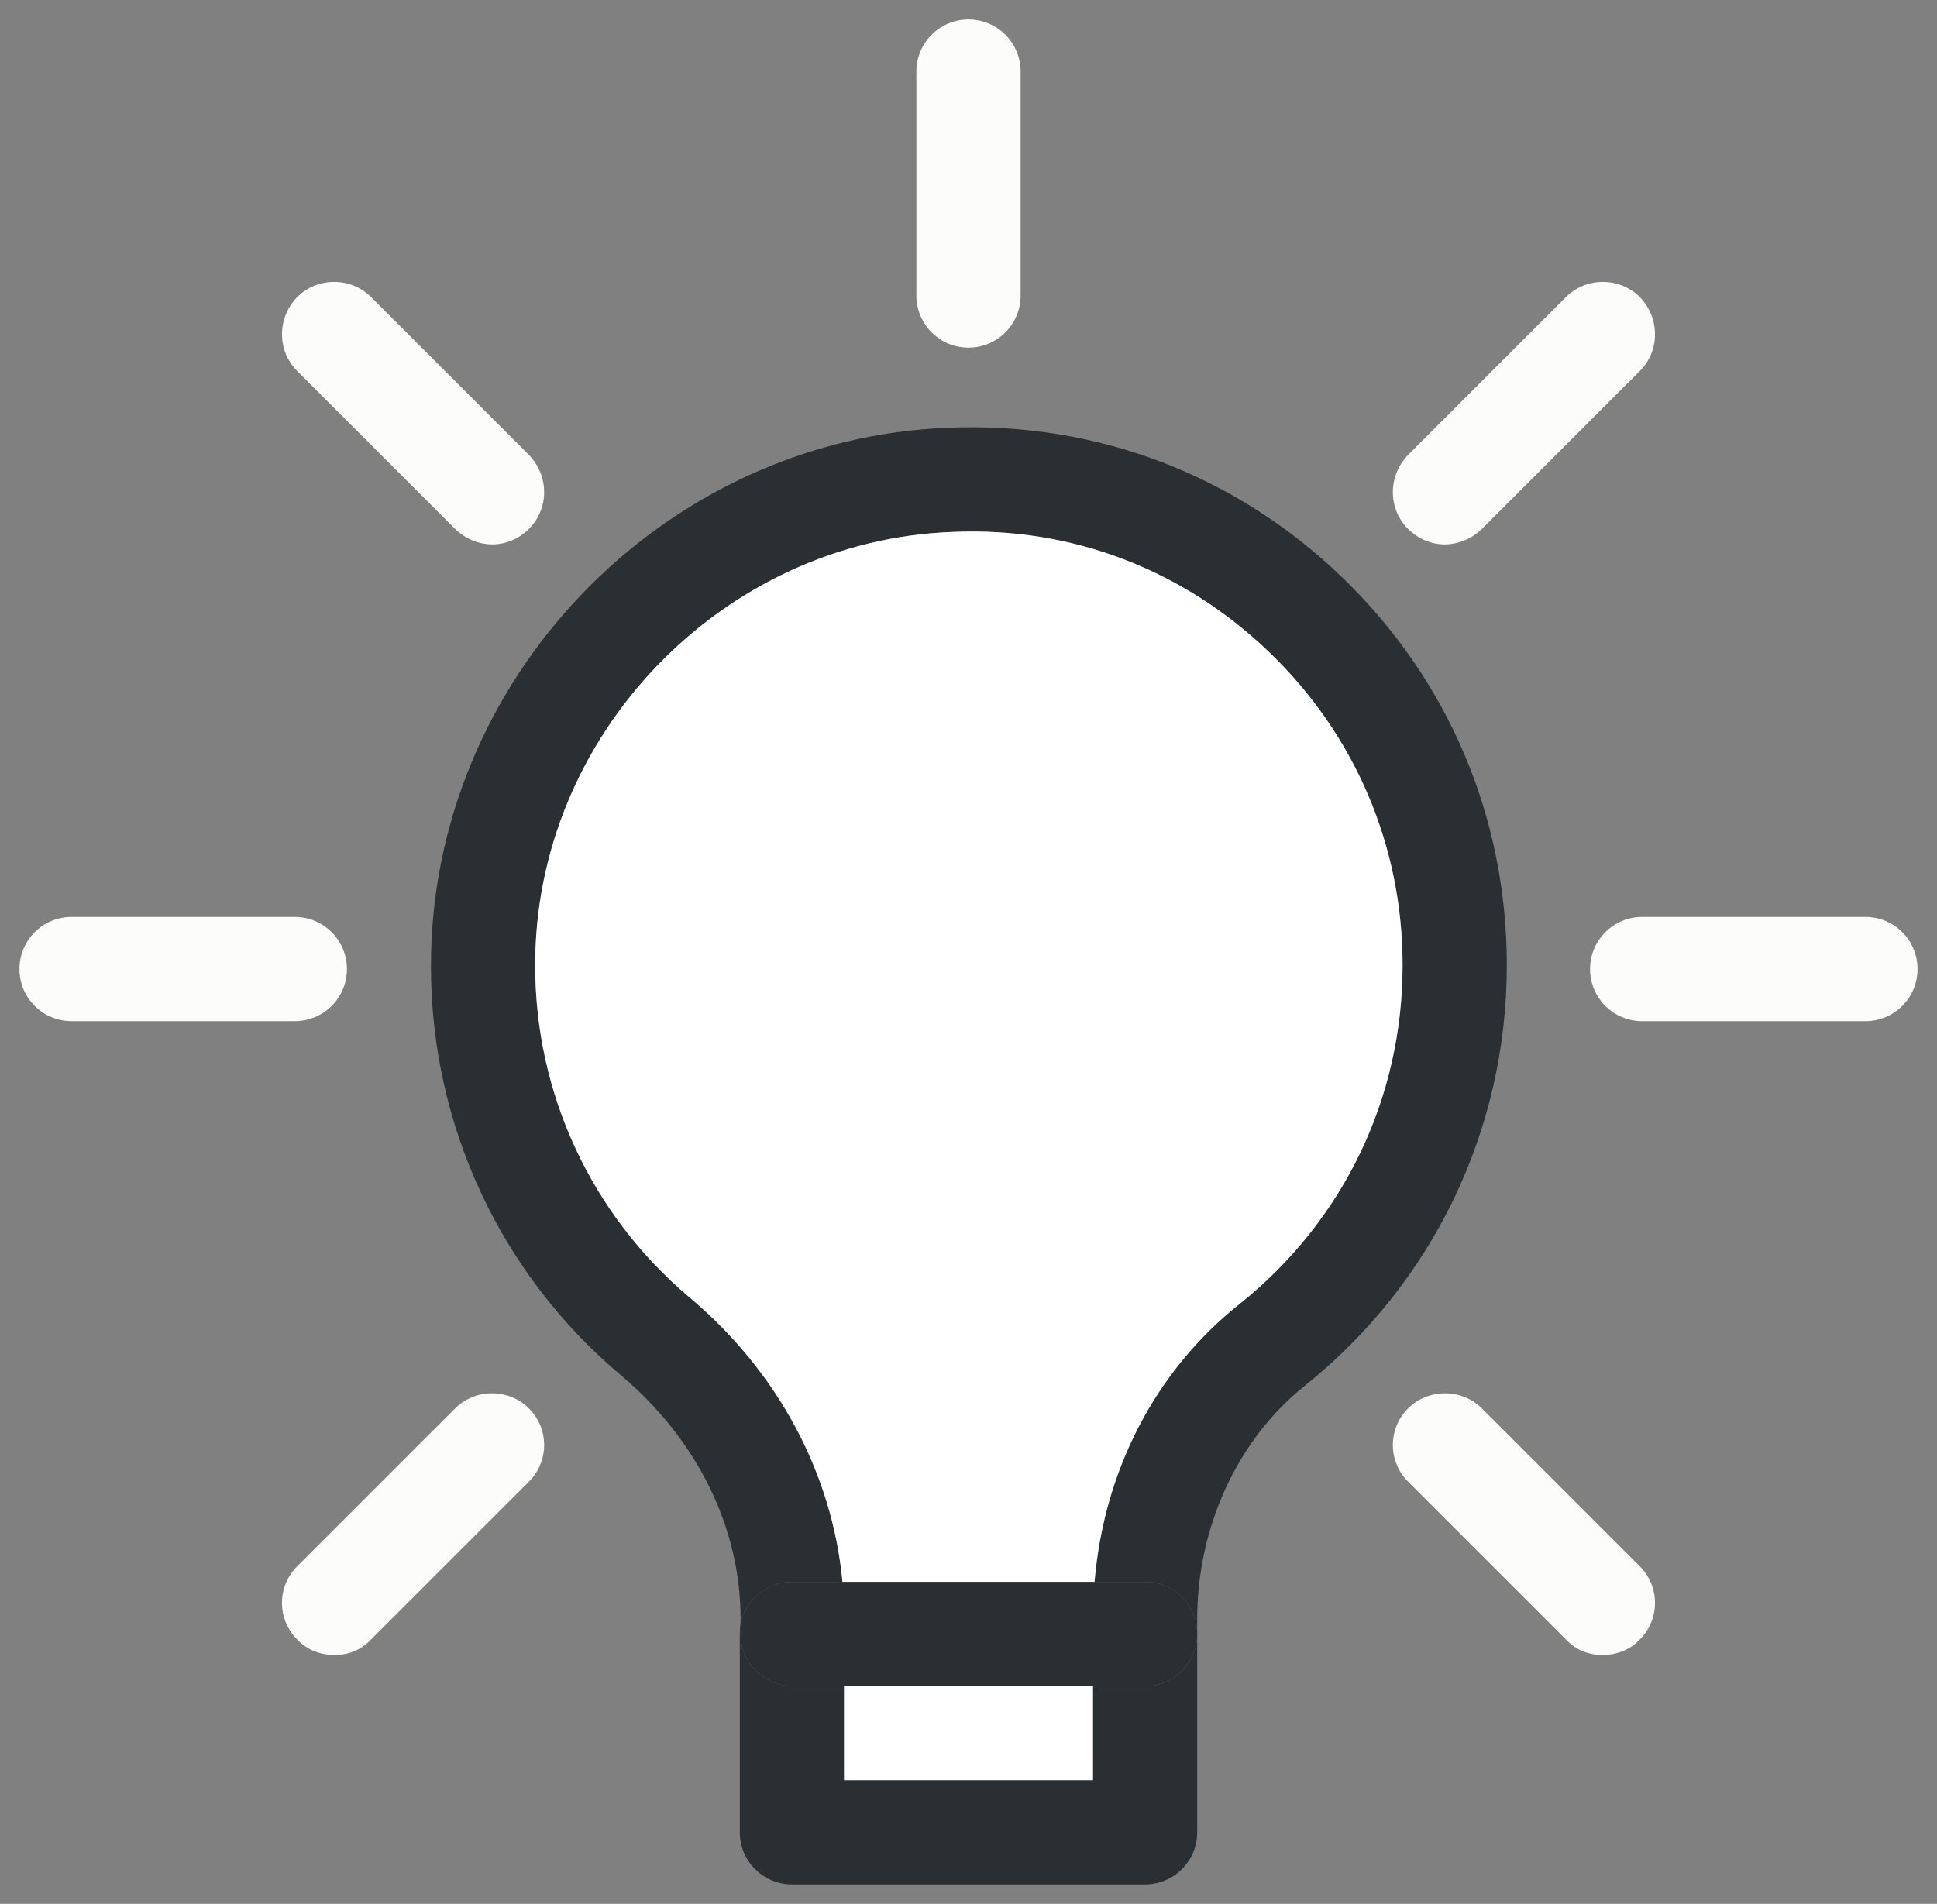 <?xml version="1.0" encoding="UTF-8"?>
<svg id="Layer_2" data-name="Layer 2" xmlns="http://www.w3.org/2000/svg" viewBox="0 0 24.9 24.48">
  <rect x="0" y="0" width="24.9" height="24.48" fill="#808080" stroke="none"/>
  <defs>
    <style>
      .cls-1 {
        fill: #292f33;
      }

      .cls-2 {
        fill: #fff;
      }

      .cls-3 {
        fill: #fcfcfa;
      }
    </style>
  </defs>
  <g id="Layer_1-2" data-name="Layer 1">
    <g>
      <path class="cls-3" d="M23.98,11.79c.37,0,.67.3.67.67s-.3.67-.67.67h-2.87c-.37,0-.67-.3-.67-.67s.3-.67.67-.67h2.87Z"/>
      <path class="cls-3" d="M21.08,3.82c.26.27.26.69,0,.95l-2.03,2.03c-.13.13-.31.2-.48.2s-.34-.07-.47-.2c-.26-.26-.26-.68,0-.95l2.03-2.03c.26-.26.69-.26.95,0Z"/>
      <path class="cls-3" d="M21.08,20.14c.26.26.26.68,0,.94-.13.14-.31.2-.48.2s-.34-.06-.47-.2l-2.03-2.03c-.26-.26-.26-.68,0-.94s.69-.26.95,0l2.03,2.03Z"/>
      <path class="cls-1" d="M19.37,12.41c0,2.12-.95,4.09-2.6,5.41-.86.69-1.38,1.81-1.38,3v.19c0-.37-.3-.67-.67-.67h-.65c.12-1.43.78-2.71,1.86-3.57,1.34-1.07,2.1-2.65,2.1-4.36,0-1.53-.61-2.96-1.71-4.02s-2.54-1.62-4.08-1.55c-2.96.11-5.37,2.62-5.36,5.58,0,1.64.72,3.19,1.97,4.25,1.15.96,1.85,2.28,1.98,3.67h-.65c-.32,0-.59.23-.66.53v-.06c0-1.17-.56-2.3-1.53-3.12-1.56-1.31-2.45-3.23-2.45-5.26-.01-3.68,2.97-6.79,6.65-6.93,1.91-.08,3.7.61,5.06,1.92,1.37,1.32,2.12,3.09,2.12,4.99Z"/>
      <path class="cls-2" d="M16.32,8.39c1.1,1.06,1.71,2.49,1.71,4.02,0,1.71-.76,3.29-2.1,4.36-1.08.86-1.74,2.14-1.86,3.57h-3.24c-.13-1.39-.83-2.71-1.98-3.67-1.25-1.06-1.97-2.61-1.97-4.25-.01-2.96,2.4-5.47,5.36-5.58,1.54-.07,2.98.49,4.08,1.55Z"/>
      <path class="cls-1" d="M15.39,21.01v2.55c0,.37-.3.67-.67.67h-4.54c-.37,0-.67-.3-.67-.67v-2.55c0-.05,0-.09.01-.14v.14c0,.37.3.67.67.67h.66v1.21h3.2v-1.21h.67c.37,0,.67-.3.67-.67Z"/>
      <path class="cls-1" d="M14.72,20.34c.37,0,.67.3.67.67s-.3.67-.67.67h-4.53c-.37,0-.67-.3-.67-.67v-.14c.07-.3.34-.53.66-.53h4.54Z"/>
      <rect class="cls-2" x="10.85" y="21.68" width="3.2" height="1.21"/>
      <path class="cls-3" d="M13.12.92v2.88c0,.37-.3.67-.67.67s-.67-.3-.67-.67V.92c0-.37.3-.67.67-.67s.67.3.67.67Z"/>
      <path class="cls-3" d="M6.8,5.85c.26.27.26.69,0,.95-.13.13-.3.2-.47.2s-.35-.07-.48-.2l-2.03-2.03c-.26-.26-.26-.68,0-.95.26-.26.69-.26.95,0l2.03,2.03Z"/>
      <path class="cls-3" d="M6.8,18.11c.26.26.26.68,0,.94l-2.03,2.03c-.13.14-.3.2-.47.2s-.35-.06-.48-.2c-.26-.26-.26-.68,0-.94l2.03-2.03c.26-.26.69-.26.95,0Z"/>
      <path class="cls-3" d="M3.79,11.79c.37,0,.67.3.67.67s-.3.67-.67.67H.92c-.37,0-.67-.3-.67-.67s.3-.67.67-.67h2.87Z"/>
    </g>
  </g>
</svg>